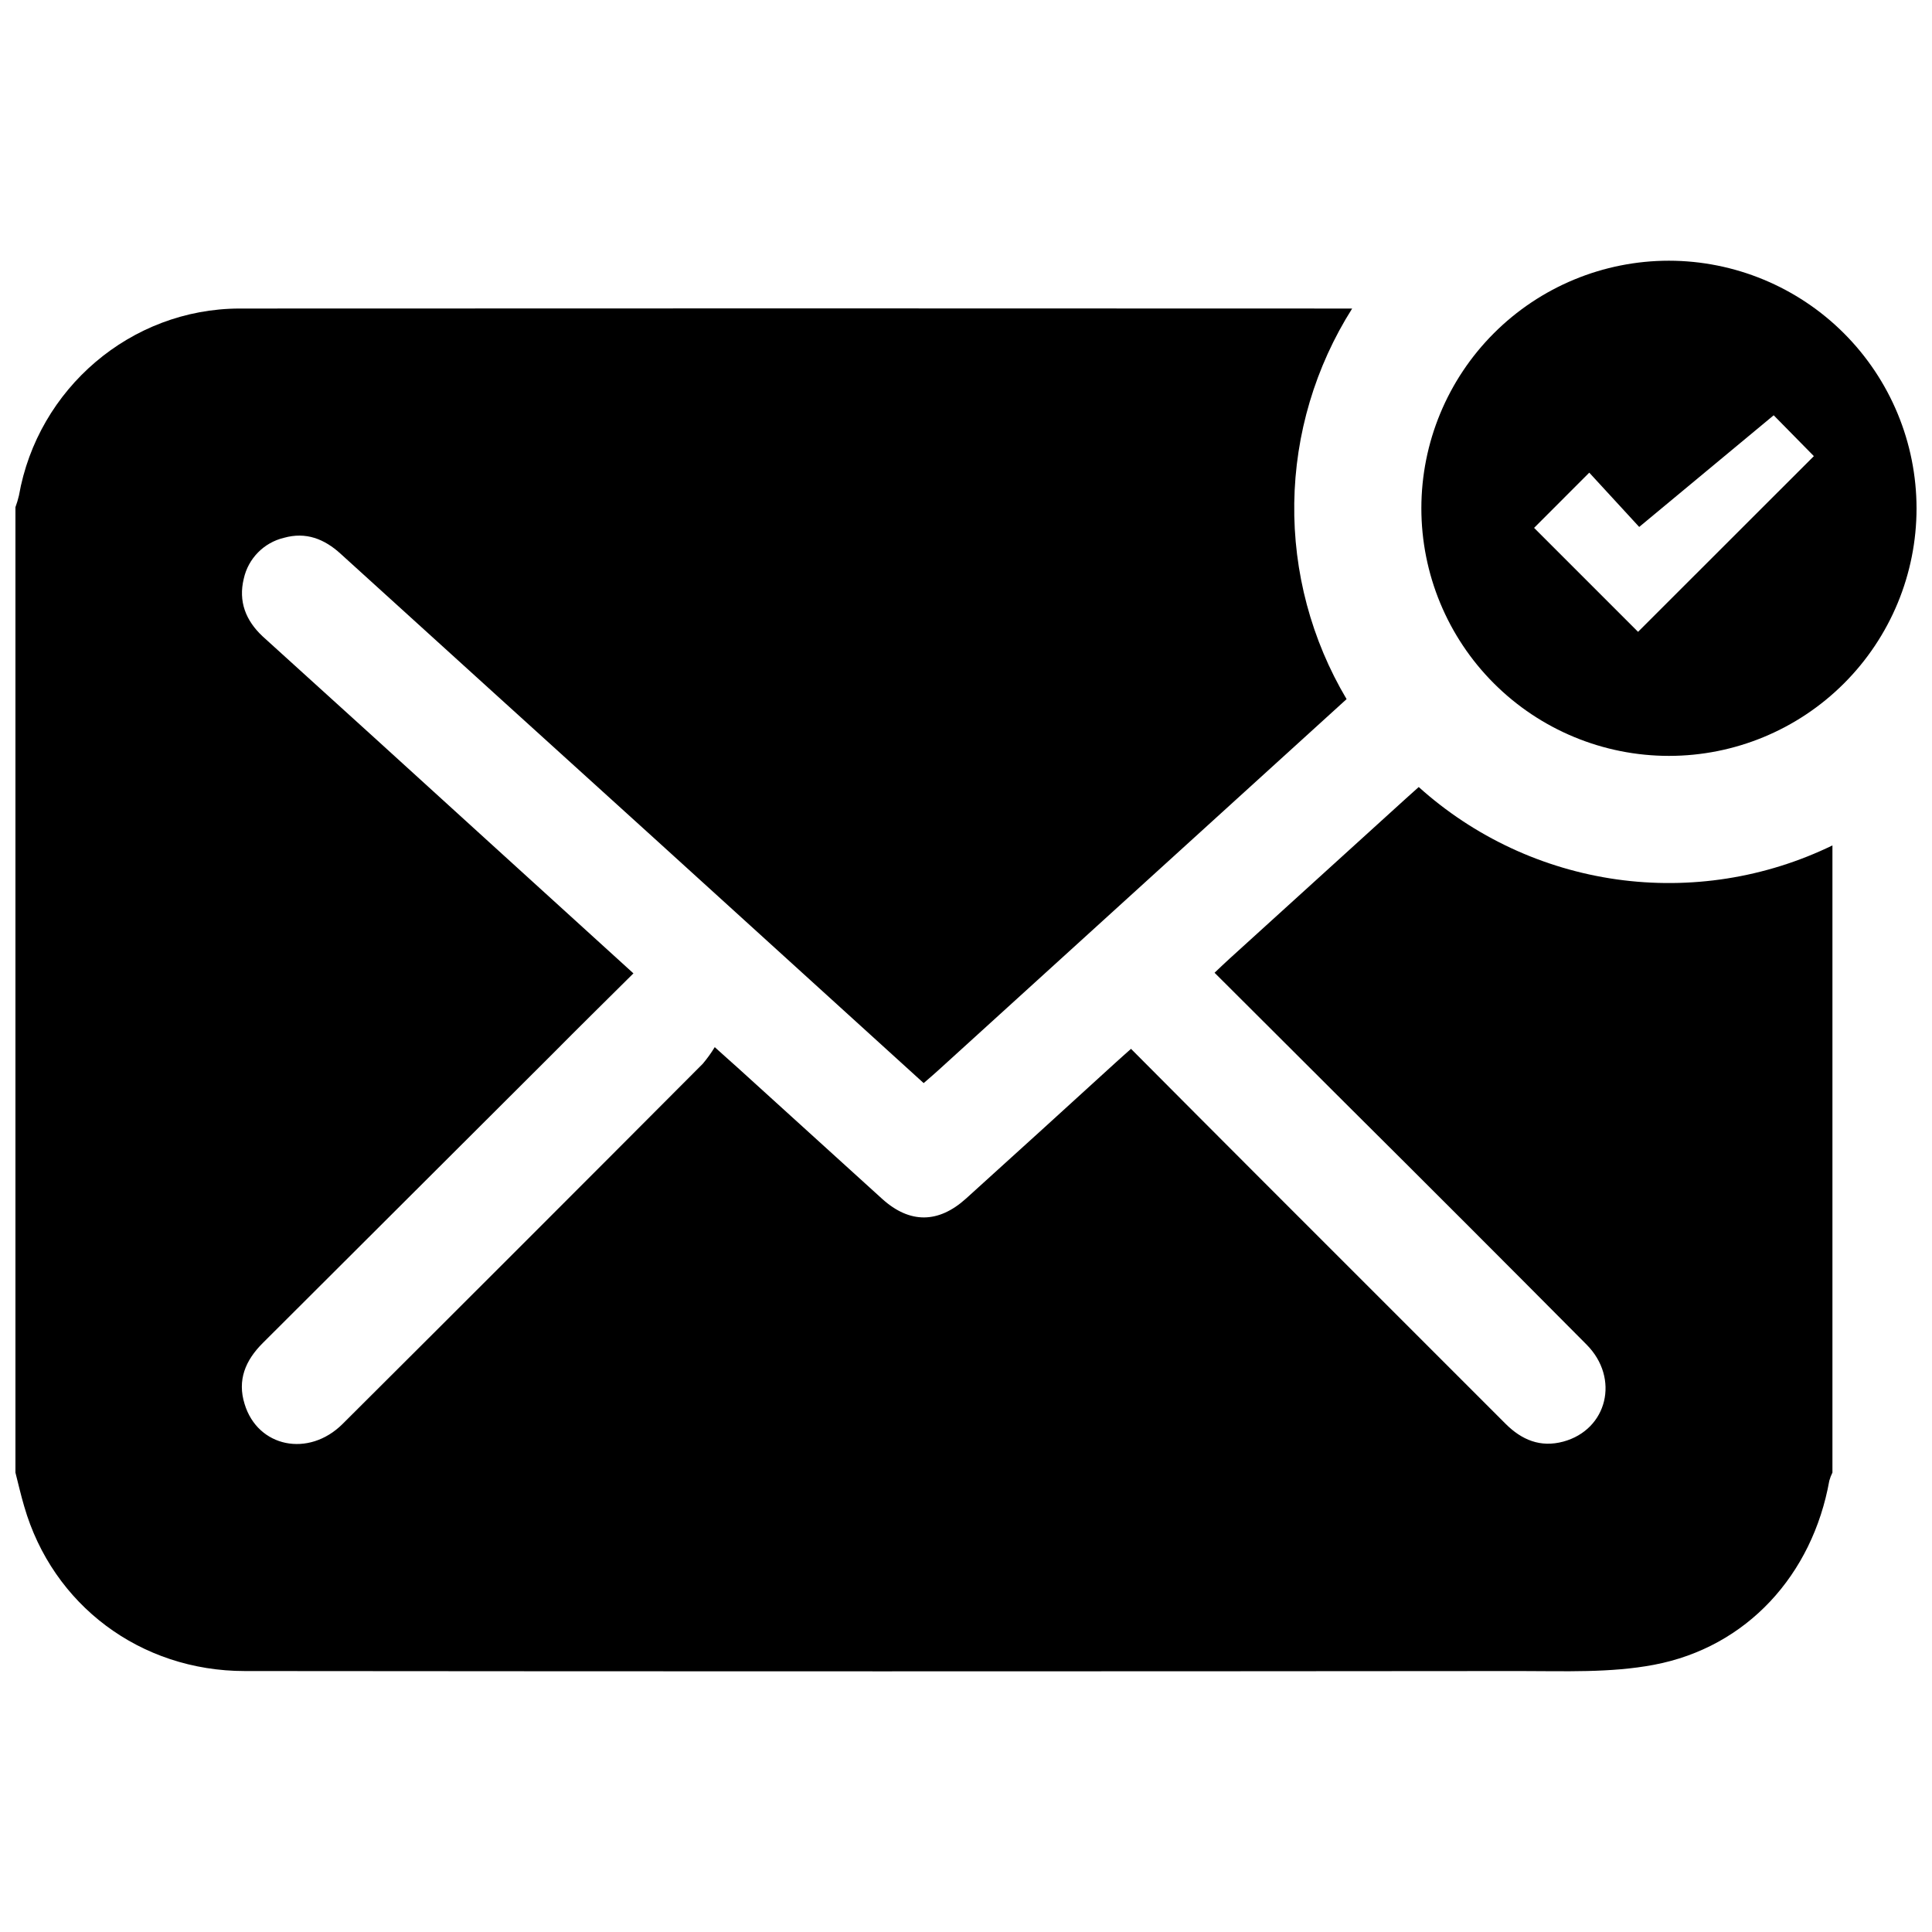 <?xml version="1.0" encoding="UTF-8"?>
<!-- The Best Svg Icon site in the world: iconSvg.co, Visit us! https://iconsvg.co -->
<svg width="800px" height="800px" version="1.1" viewBox="144 144 512 512" xmlns="http://www.w3.org/2000/svg">
 <defs>
  <clipPath id="b">
   <path d="m148.09 225h481.91v362h-481.91z"/>
  </clipPath>
  <clipPath id="a">
   <path d="m520 213h131.9v132h-131.9z"/>
  </clipPath>
 </defs>
 <g>
  <g clip-path="url(#b)">
   <path d="m519.98 352.57-3.512 3.148-46.594 42.312c-1.258 1.141-2.488 2.32-4.004 3.758 11.59 11.602 23.066 22.965 34.441 34.363 21.453 21.328 42.836 42.723 64.156 64.188 8.855 8.926 5.5 22.535-6.188 25.703-6.043 1.625-11-0.422-15.32-4.754l-63.805-63.805c-11.738-11.738-23.438-23.496-35.426-35.531-1.496 1.367-2.832 2.481-4.035 3.609-13.211 12.062-26.441 24.09-39.691 36.074-7.32 6.613-14.918 6.672-22.199 0.098l-38.297-34.766c-1.723-1.555-3.453-3.059-6.09-5.461h-0.004c-0.941 1.551-2.004 3.023-3.176 4.41-31.77 31.887-63.586 63.703-95.449 95.449-8.992 8.953-22.484 6.199-25.969-5.293-1.969-6.336 0.195-11.543 4.812-16.148l76.586-76.418c7.027-7.106 14.18-14.121 21.648-21.551l-39.125-35.582c-19.68-17.934-39.398-35.852-59.16-53.746-4.477-4.203-6.445-9.258-4.977-15.273 1.18-5.34 5.305-9.543 10.625-10.824 5.836-1.633 10.707 0.266 15.055 4.242 27.609 25.078 55.215 50.121 82.812 75.129l71.684 65.133c1.34-1.172 2.637-2.242 3.836-3.356 36.082-32.801 72.16-65.602 108.24-98.398l0.004-0.004c-9.328-15.707-14.129-33.691-13.867-51.961 0.258-18.27 5.57-36.109 15.344-51.547-98.289-0.051-196.58-0.051-294.87 0-28.812 0.059-53.473 21.234-58.449 49.574-0.246 1.043-0.555 2.066-0.926 3.07v255.84c0.766 3.012 1.457 6.031 2.32 8.945 7.527 26.137 30.781 43.648 58.469 43.648 112.63 0.105 225.25 0.105 337.88 0 11.855 0 23.988 0.531 35.531-1.652 24.668-4.656 42.035-23.852 46.504-48.828l0.004 0.004c0.199-0.73 0.473-1.438 0.816-2.113v-166.21c-17.742 8.621-37.652 11.754-57.184 9-19.531-2.758-37.797-11.281-52.457-24.477z"/>
  </g>
  <g clip-path="url(#a)">
   <path d="m586.29 213.09c-17.398 0-34.09 6.914-46.395 19.219-12.305 12.305-19.219 28.992-19.219 46.391 0 17.402 6.91 34.094 19.215 46.398s28.992 19.219 46.395 19.219c17.398 0.004 34.09-6.906 46.395-19.211 12.305-12.301 19.223-28.988 19.223-46.391-0.016-17.398-6.938-34.078-19.234-46.379-12.301-12.305-28.98-19.223-46.379-19.246zm-8.188 98.352-27.551-27.551 14.621-14.633 13.234 14.387 35.641-29.59 10.648 10.824z"/>
  </g>
 </g>
</svg>